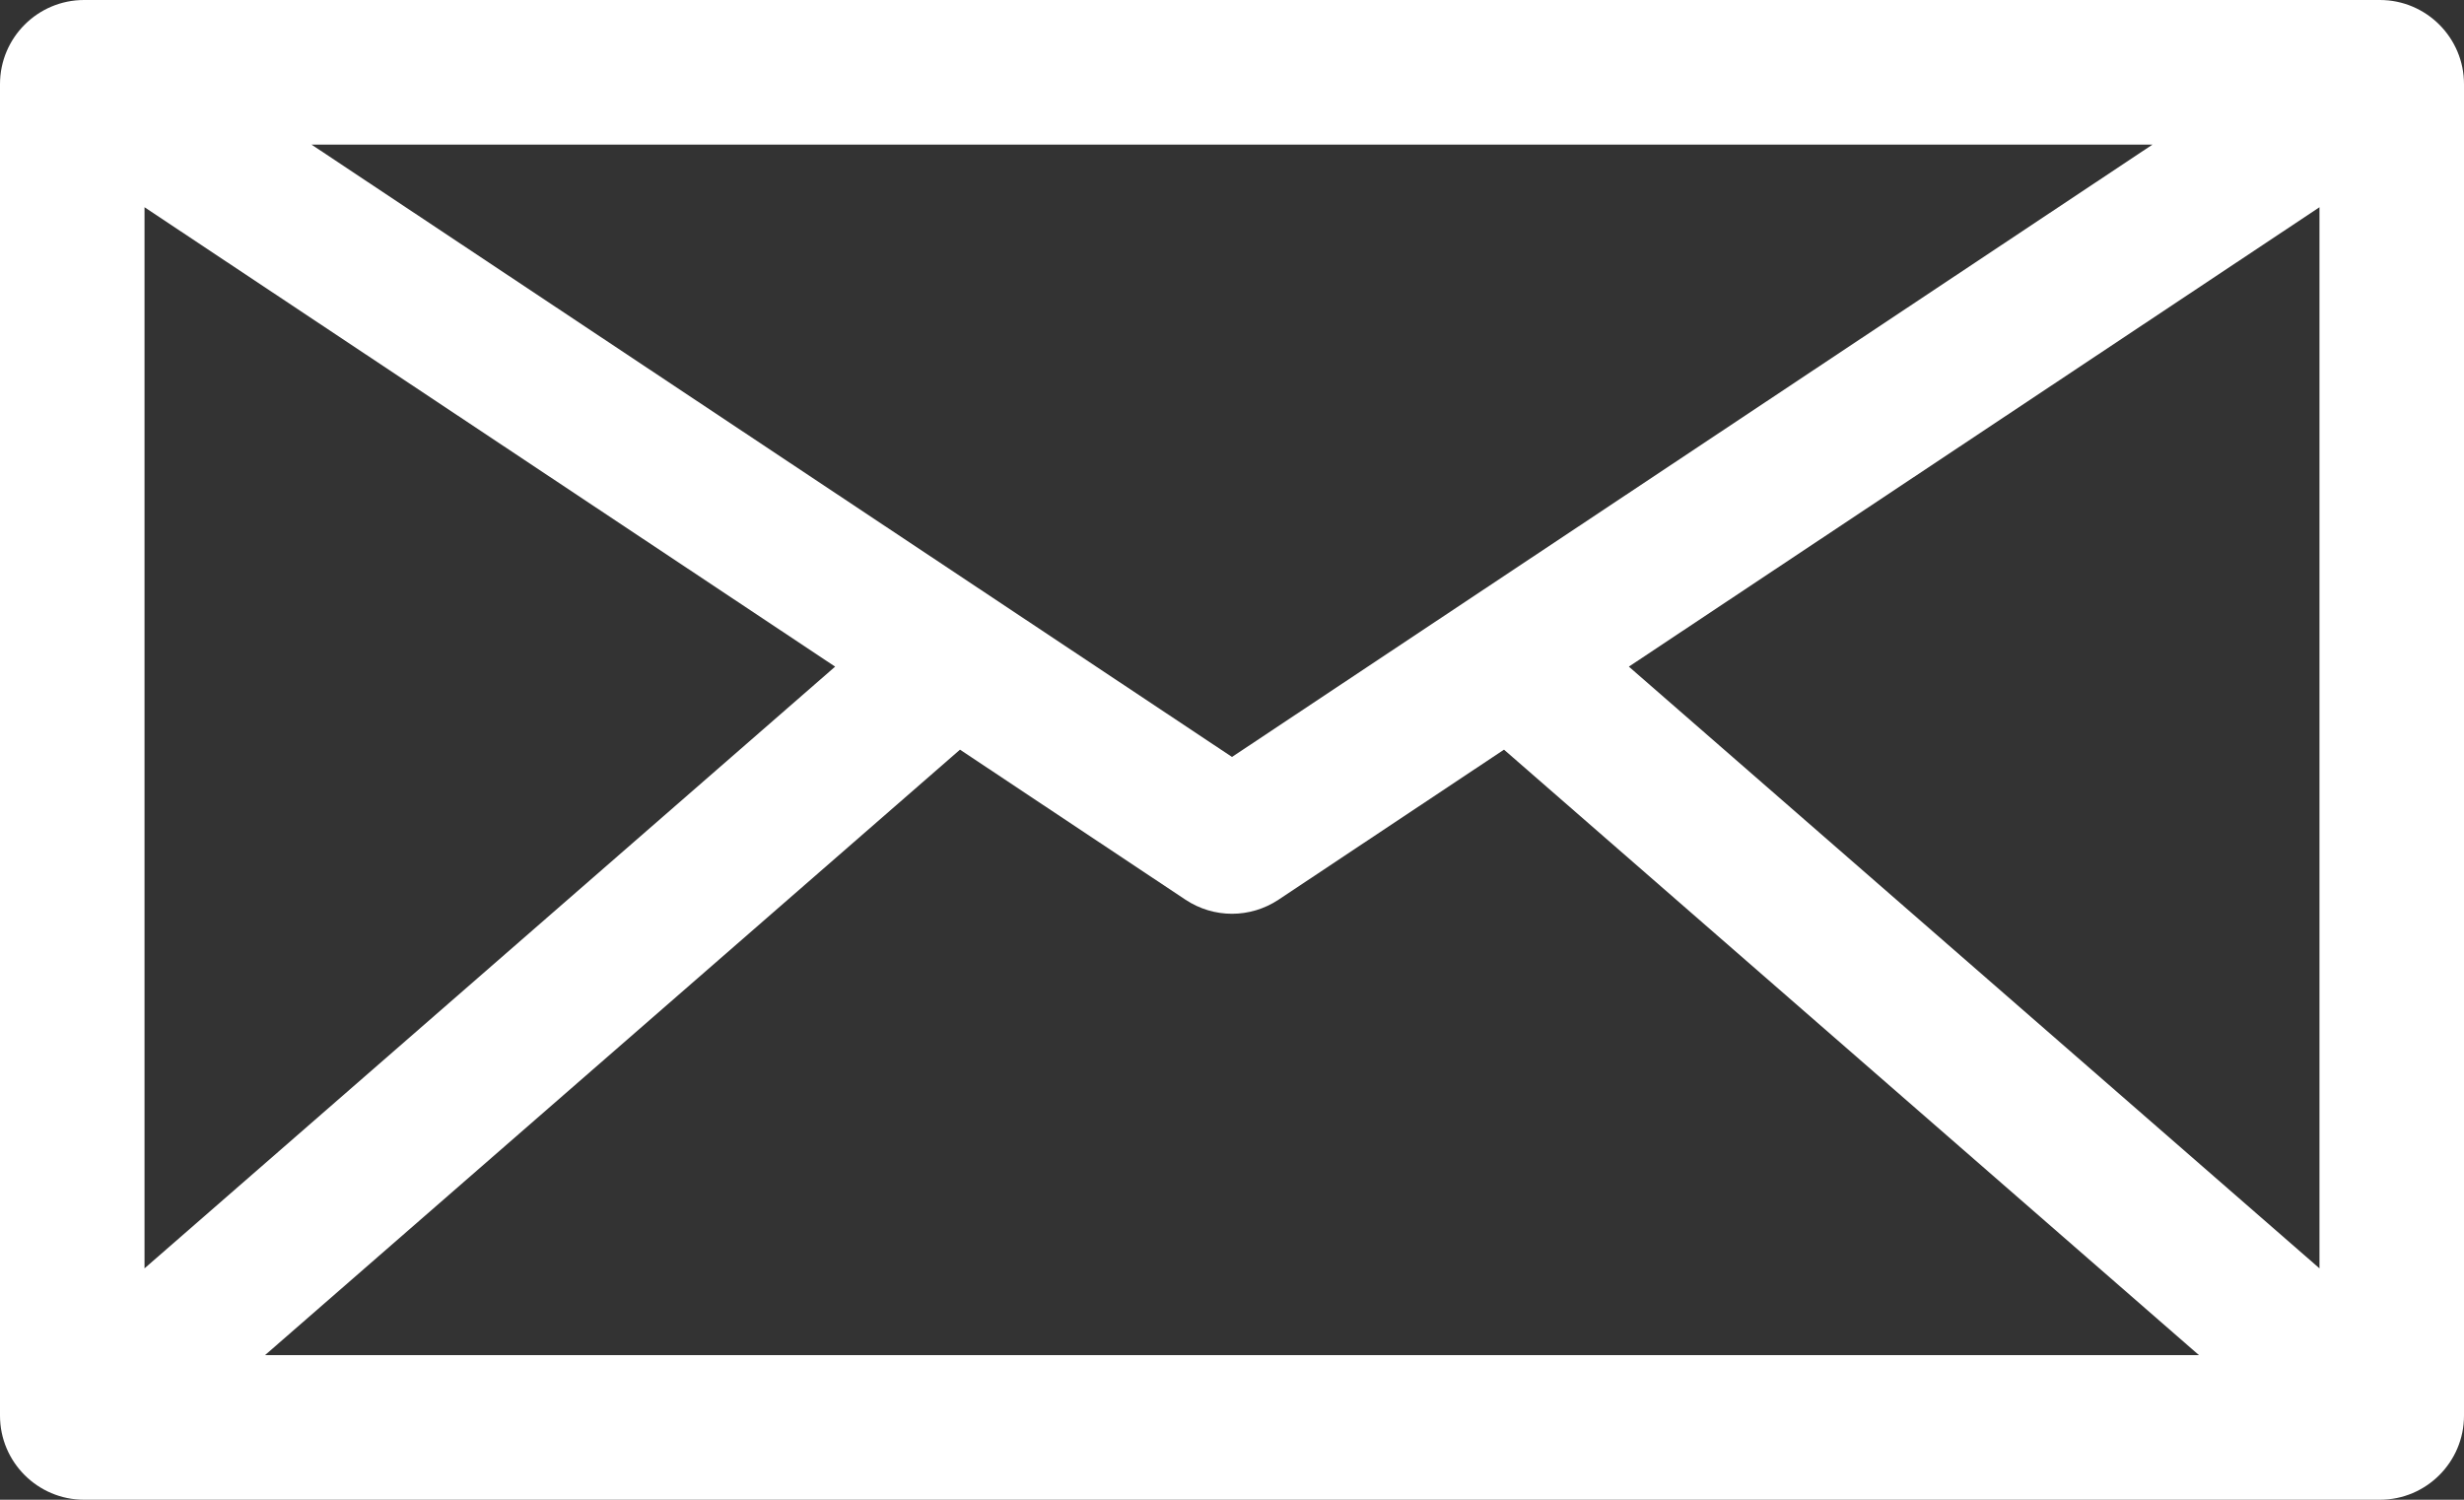 <?xml version="1.0" encoding="UTF-8"?>
<svg width="46px" height="28px" viewBox="0 0 46 28" version="1.1" xmlns="http://www.w3.org/2000/svg" xmlns:xlink="http://www.w3.org/1999/xlink">
    <rect x="0" y="0" width="46" height="28" fill="#333333" stroke="none"/>
    <!-- Generator: Sketch 58 (84663) - https://sketch.com -->
    <title>email</title>
    <desc>Created with Sketch.</desc>
    <g id="Page-1" stroke="none" stroke-width="1" fill="none" fill-rule="evenodd">
        <g id="home" transform="translate(-1781, -128)" fill="#FFFFFF" fill-rule="nonzero">
            <g id="email" transform="translate(1781, 128)">
                <path d="M44.431,0 L1.569,0 C0.704,0 0,0.705 0,1.57 L0,26.43 C0,27.296 0.704,28 1.569,28 L44.431,28 C45.296,28 46,27.296 46,26.43 L46,1.57 C46,0.705 45.296,0 44.431,0 Z M2.698,3.869 L15.591,12.446 L2.698,23.68 L2.698,3.869 Z M23,14.132 L5.816,2.7 L40.184,2.7 L23,14.132 Z M17.922,13.996 L22.131,16.797 C22.395,16.972 22.697,17.06 23,17.06 C23.302,17.06 23.605,16.972 23.869,16.797 L28.078,13.996 L41.052,25.3 L4.948,25.3 L17.922,13.996 Z M30.409,12.446 L43.302,3.869 L43.302,23.68 L30.409,12.446 Z" id="Shape"></path>
            </g>
        </g>
    </g>
</svg>